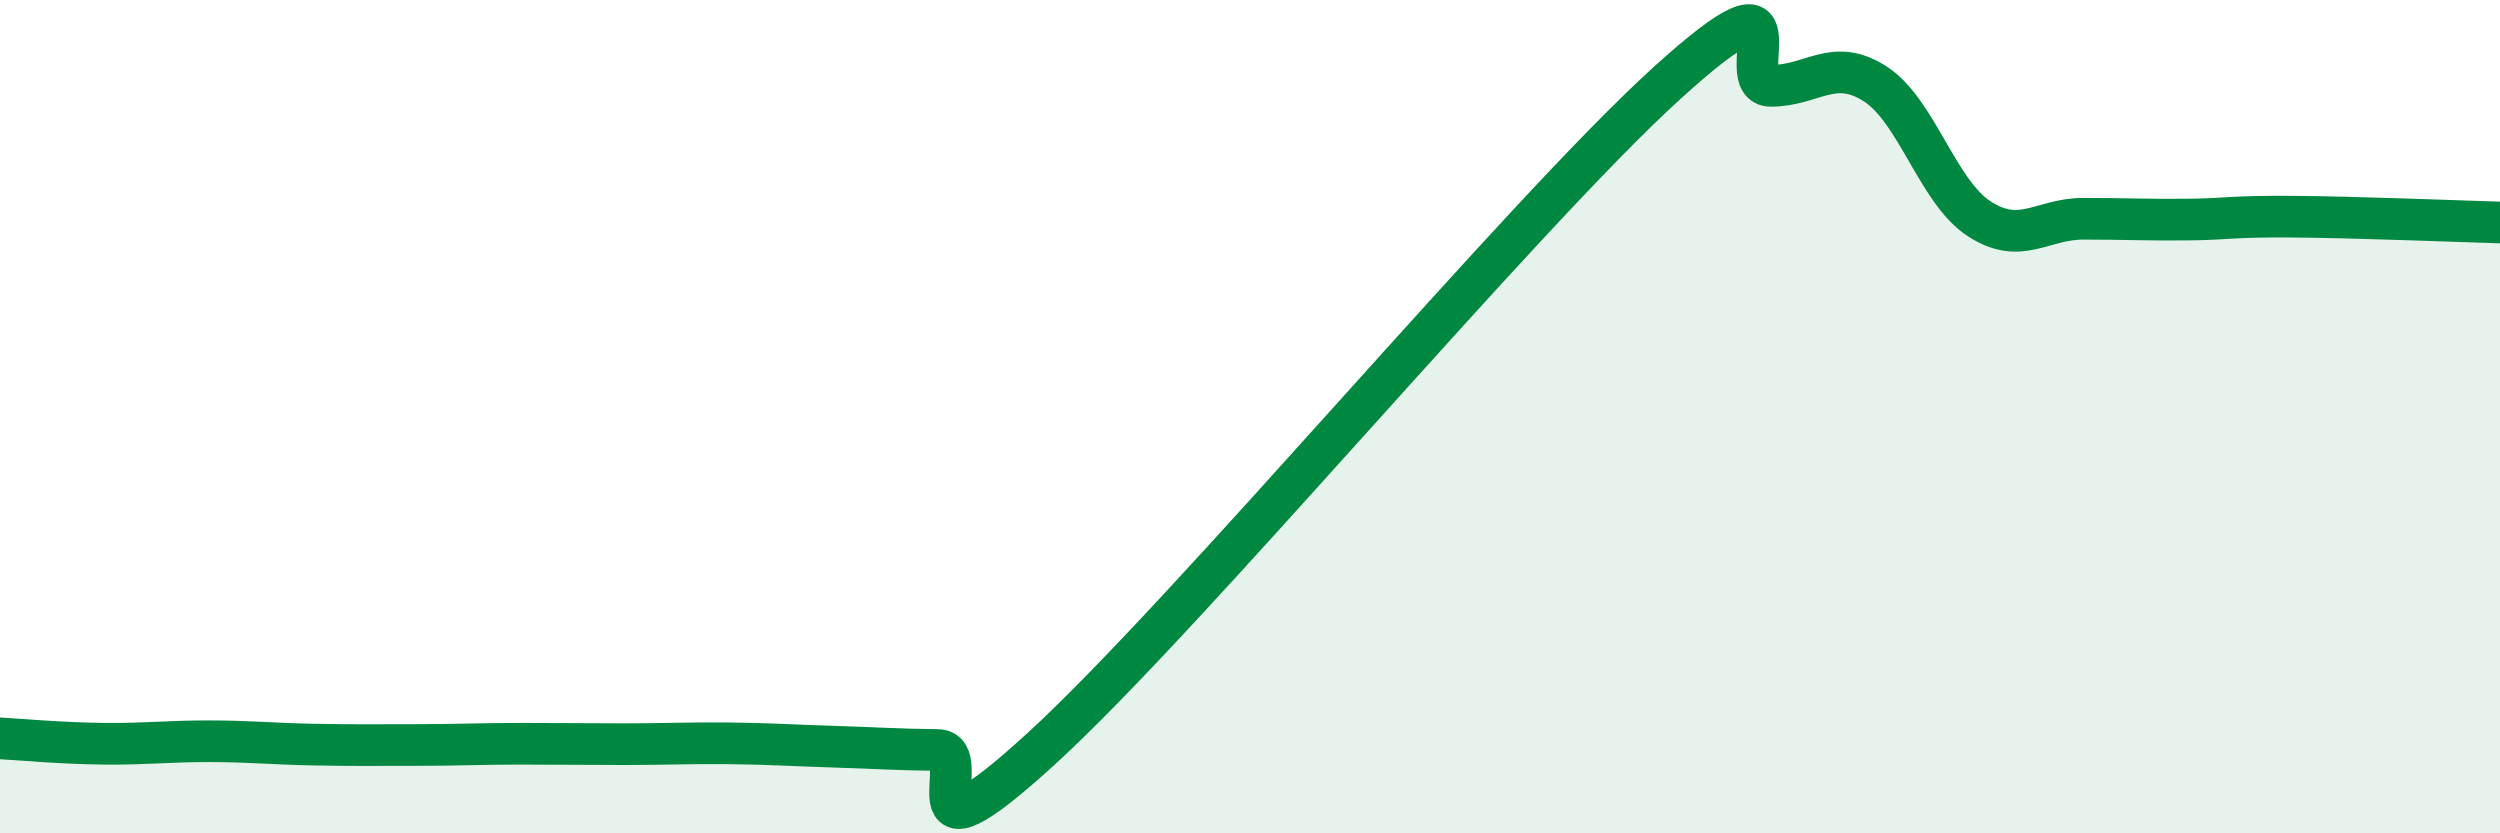 
    <svg width="60" height="20" viewBox="0 0 60 20" xmlns="http://www.w3.org/2000/svg">
      <path
        d="M 0,17.72 C 0.5,17.75 1.5,17.84 2.5,17.85 C 3.5,17.86 4,17.79 5,17.79 C 6,17.79 6.5,17.85 7.5,17.87 C 8.5,17.89 9,17.88 10,17.88 C 11,17.88 11.5,17.85 12.5,17.85 C 13.5,17.85 14,17.86 15,17.86 C 16,17.86 16.5,17.83 17.5,17.84 C 18.5,17.85 19,17.89 20,17.92 C 21,17.95 21.5,17.99 22.5,18 C 23.5,18.01 21.5,21.16 25,17.96 C 28.5,14.76 36.5,5.18 40,2 C 43.5,-1.18 41.5,2.06 42.5,2.06 C 43.5,2.06 44,1.37 45,2.01 C 46,2.65 46.5,4.6 47.5,5.25 C 48.5,5.9 49,5.25 50,5.25 C 51,5.25 51.5,5.28 52.5,5.27 C 53.5,5.26 53.5,5.19 55,5.2 C 56.5,5.21 59,5.31 60,5.34L60 20L0 20Z"
        fill="#008740"
        opacity="0.1"
        stroke-linecap="round"
        stroke-linejoin="round"
      />
      <path
        d="M 0,17.72 C 0.5,17.75 1.5,17.84 2.5,17.85 C 3.5,17.86 4,17.79 5,17.79 C 6,17.79 6.5,17.85 7.5,17.87 C 8.5,17.89 9,17.88 10,17.88 C 11,17.88 11.5,17.85 12.5,17.85 C 13.5,17.85 14,17.86 15,17.86 C 16,17.86 16.5,17.83 17.5,17.84 C 18.5,17.85 19,17.89 20,17.92 C 21,17.95 21.5,17.99 22.5,18 C 23.5,18.01 21.5,21.16 25,17.96 C 28.5,14.76 36.5,5.18 40,2 C 43.5,-1.18 41.5,2.06 42.5,2.06 C 43.5,2.06 44,1.37 45,2.01 C 46,2.65 46.5,4.6 47.5,5.25 C 48.5,5.9 49,5.25 50,5.25 C 51,5.25 51.5,5.28 52.5,5.27 C 53.5,5.26 53.5,5.19 55,5.2 C 56.5,5.21 59,5.31 60,5.34"
        stroke="#008740"
        stroke-width="1"
        fill="none"
        stroke-linecap="round"
        stroke-linejoin="round"
      />
    </svg>
  